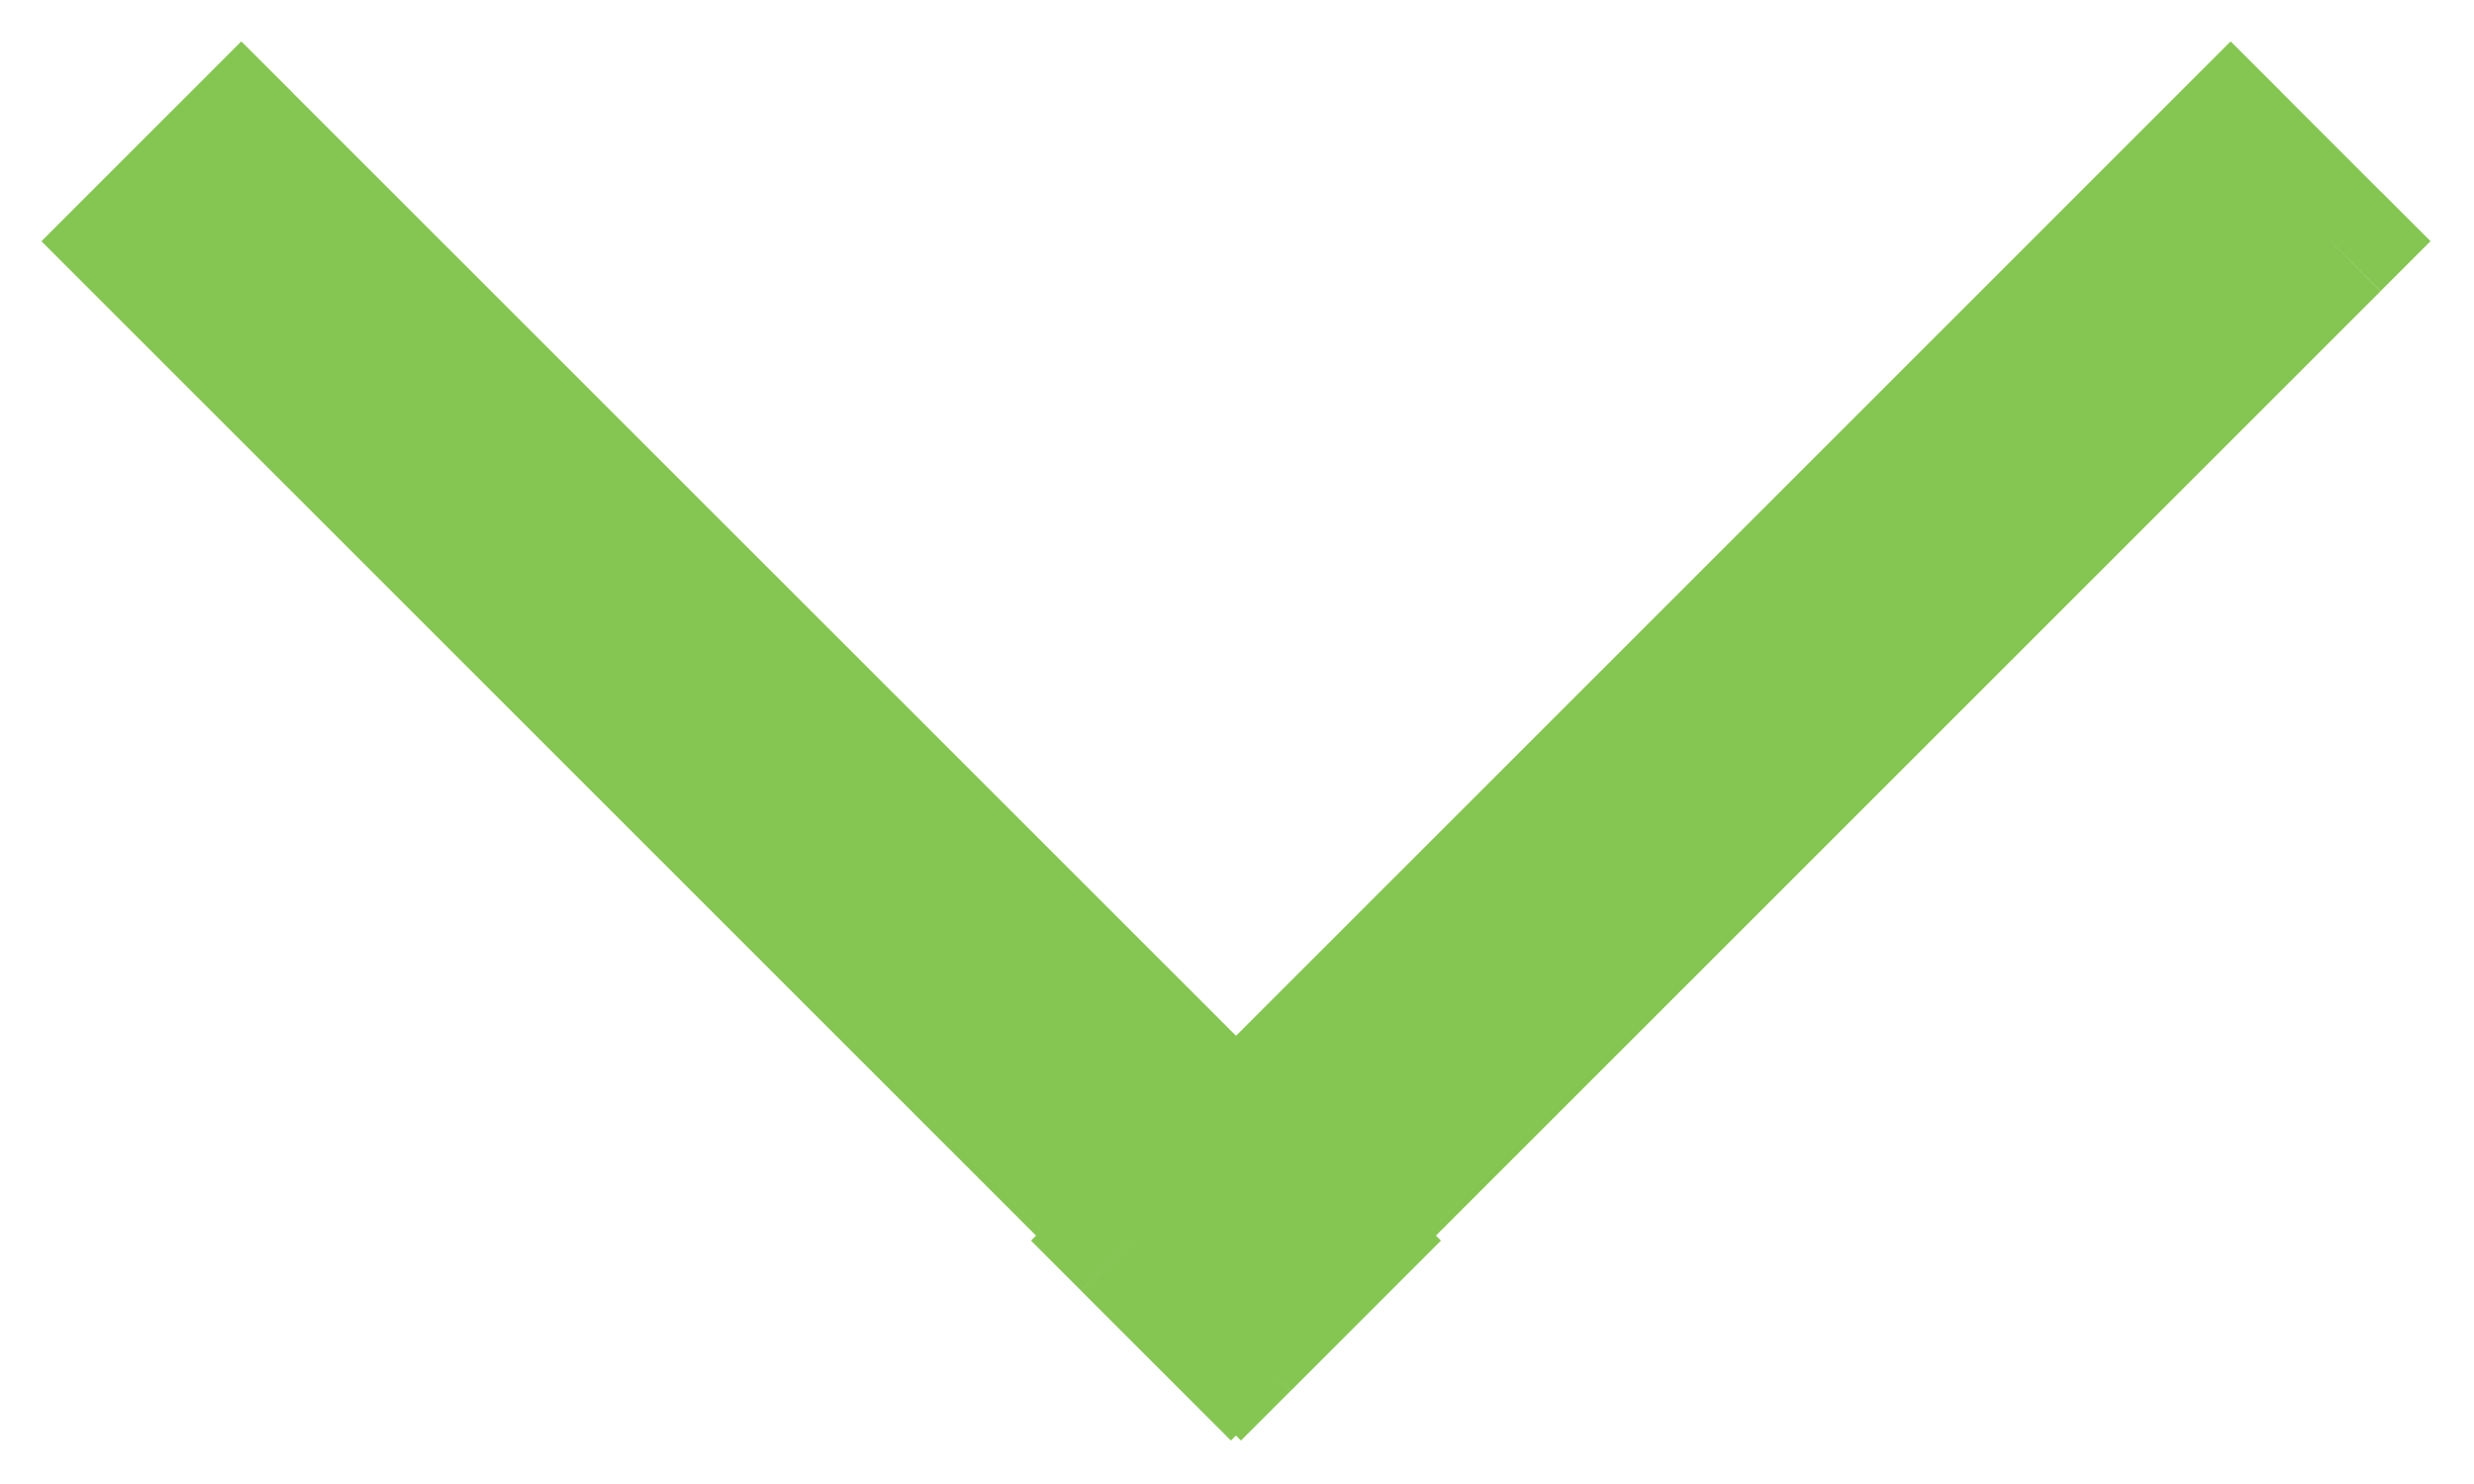 <svg width="35" height="21" fill="none" xmlns="http://www.w3.org/2000/svg"><mask id="a" maskUnits="userSpaceOnUse" x="0" y="0" width="35" height="21" fill="#000"><path fill="#fff" d="M0 0h35v21H0z"/><path fill-rule="evenodd" clip-rule="evenodd" d="M3.414 2L2 3.414l14.071 14.071-.07.071 1.413 1.415.071-.071.071.07 1.415-1.414-.071-.07L32.97 3.413 31.558 2 17.485 16.071 3.415 2z"/></mask><path fill-rule="evenodd" clip-rule="evenodd" d="M3.414 2L2 3.414l14.071 14.071-.07.071 1.413 1.415.071-.071.071.07 1.415-1.414-.071-.07L32.97 3.413 31.558 2 17.485 16.071 3.415 2z" fill="#85C552"/><path d="M2 3.414l-.707-.707-.707.707.707.707L2 3.414zM3.414 2l.707-.707-.707-.707-.707.707.707.707zm12.657 15.485l.707.707.707-.707-.707-.707-.707.707zm-.07.071l-.708-.707-.707.707.707.707.707-.707zm1.413 1.415l-.707.707.707.707.707-.707-.707-.707zm.071-.071l.707-.707-.707-.708-.707.707.707.708zm.071.07l-.707.708.707.707.707-.707-.707-.707zm1.415-1.414l.707.707.707-.707-.707-.707-.707.707zm-.071-.07l-.707-.708-.708.707.707.707.708-.707zM32.97 3.413l.708.707.707-.707-.707-.707-.707.707zM31.558 2l.707-.707-.708-.707-.707.707.707.707zM17.485 16.071l-.707.707.707.707.707-.707-.707-.707zM2.707 4.121l1.414-1.414-1.414-1.414-1.414 1.414 1.414 1.414zm14.071 12.657L2.708 2.708 1.292 4.12l14.071 14.071 1.414-1.414zm-1.414 0l-.071.071 1.414 1.415.071-.072-1.414-1.414zm-.071 1.486l1.414 1.414 1.415-1.415-1.415-1.414-1.414 1.415zm2.829 1.414l.07-.071-1.414-1.415-.07.072 1.414 1.414zm.142-1.415l-.072-.07-1.414 1.414.071.07 1.415-1.413zm0-1.414l-1.415 1.415 1.415 1.414 1.414-1.415-1.415-1.414zm-.072 1.343l.072.072 1.414-1.415-.071-.07-1.415 1.413zm1.415 0l14.07-14.07-1.413-1.415-14.072 14.071 1.415 1.415zm14.07-15.485l-1.413-1.414-1.415 1.414 1.415 1.414 1.414-1.414zM30.85 1.293L16.78 15.364l1.413 1.414 14.072-14.07-1.415-1.415zM2.707 2.707l14.071 14.071 1.415-1.414L4.12 1.293 2.707 2.707z" fill="#85C552" mask="url(#a)"/></svg>